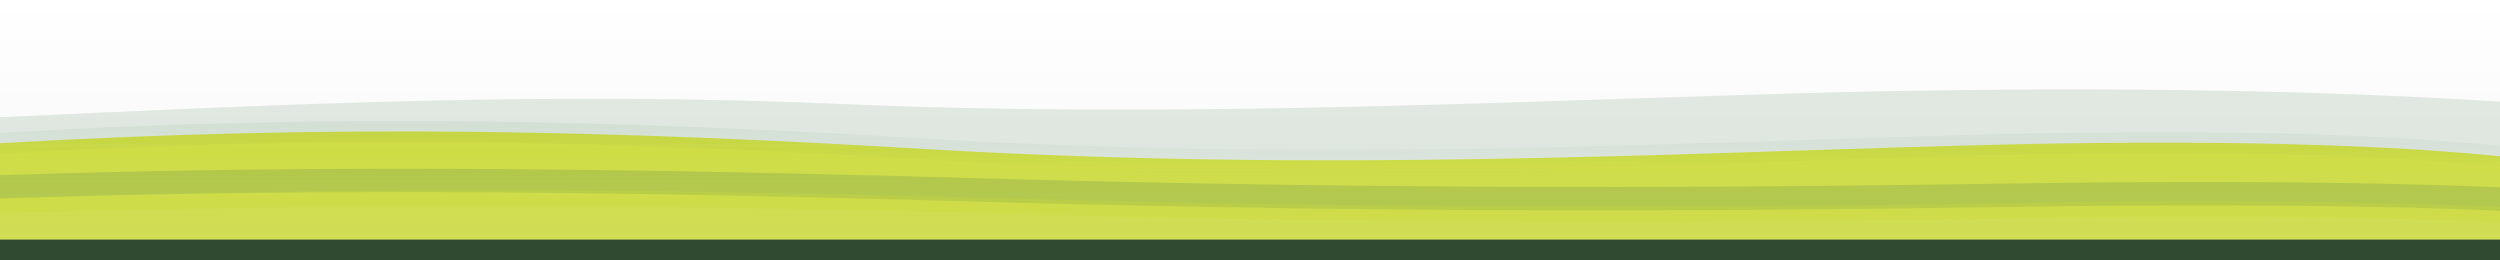 <?xml version="1.0" encoding="UTF-8"?> <svg xmlns="http://www.w3.org/2000/svg" width="1920" height="200" viewBox="0 0 1920 200"><rect x="0" y="0" width="1920" height="200" fill="#333333" stroke="none"/><defs><!-- Heller Hintergrund --><linearGradient id="stripBg" x1="0" y1="0" x2="0" y2="1"><stop offset="0%" stop-color="#ffffff"></stop><stop offset="100%" stop-color="#f5f5f5"></stop></linearGradient><!-- Weicher Schatten nach unten --><linearGradient id="softShadow" x1="0" y1="0" x2="0" y2="1"><stop offset="0%" stop-color="#4d7f51" stop-opacity="0.12"></stop><stop offset="100%" stop-color="#4d7f51" stop-opacity="0"></stop></linearGradient><!-- Dominante, helle Wiese --><linearGradient id="dominantGreen" x1="0" y1="0" x2="0" y2="1"><stop offset="0%" stop-color="#cddc39" stop-opacity="0.95"></stop><stop offset="100%" stop-color="#cddc39" stop-opacity="0.8"></stop></linearGradient></defs><!-- Hintergrund --><rect x="0" y="0" width="1920" height="200" fill="url(#stripBg)"></rect><!-- Entfernte, sehr subtile Hügel (alpin, abstrakt) --><path d="M0,90 C220,80 420,70 650,80 C930,92 1210,75 1450,70 C1680,66 1820,72 1920,78 L1920,200 L0,200 Z" fill="#4d7f51" opacity="0.16"></path><!-- Vordere sanfte Hügel mit dominanter #cddc39 --><path d="M0,110 C260,95 470,100 720,115 C1020,132 1280,118 1500,112 C1710,106 1840,112 1920,120 L1920,200 L0,200 Z" fill="url(#dominantGreen)"></path><!-- Leichte Wellenstruktur (Wiese/Wald, sehr dezent) --><path d="M-40,145 C220,135 460,138 720,145 C1020,154 1280,154 1540,150 C1740,147 1880,150 1960,155" fill="none" stroke="#4d7f51" stroke-opacity="0.22" stroke-width="18" stroke-linecap="round"></path><path d="M-60,160 C220,150 480,150 760,158 C1040,166 1320,166 1540,162 C1730,158 1880,162 1980,168" fill="none" stroke="#cddc39" stroke-opacity="0.28" stroke-width="12" stroke-linecap="round"></path><!-- Sanfter Schatten an der Oberkante der Hügel (gibt etwas Tiefe) --><path d="M0,110 C260,95 470,100 720,115 C1020,132 1280,118 1500,112 C1710,106 1840,112 1920,120" fill="none" stroke="url(#softShadow)" stroke-width="16" stroke-linecap="round" opacity="0.7"></path><!-- Durchgehender Streifen unten mit #2f4a31 --><rect x="0" y="184" width="1920" height="16" fill="#2f4a31"></rect></svg> 